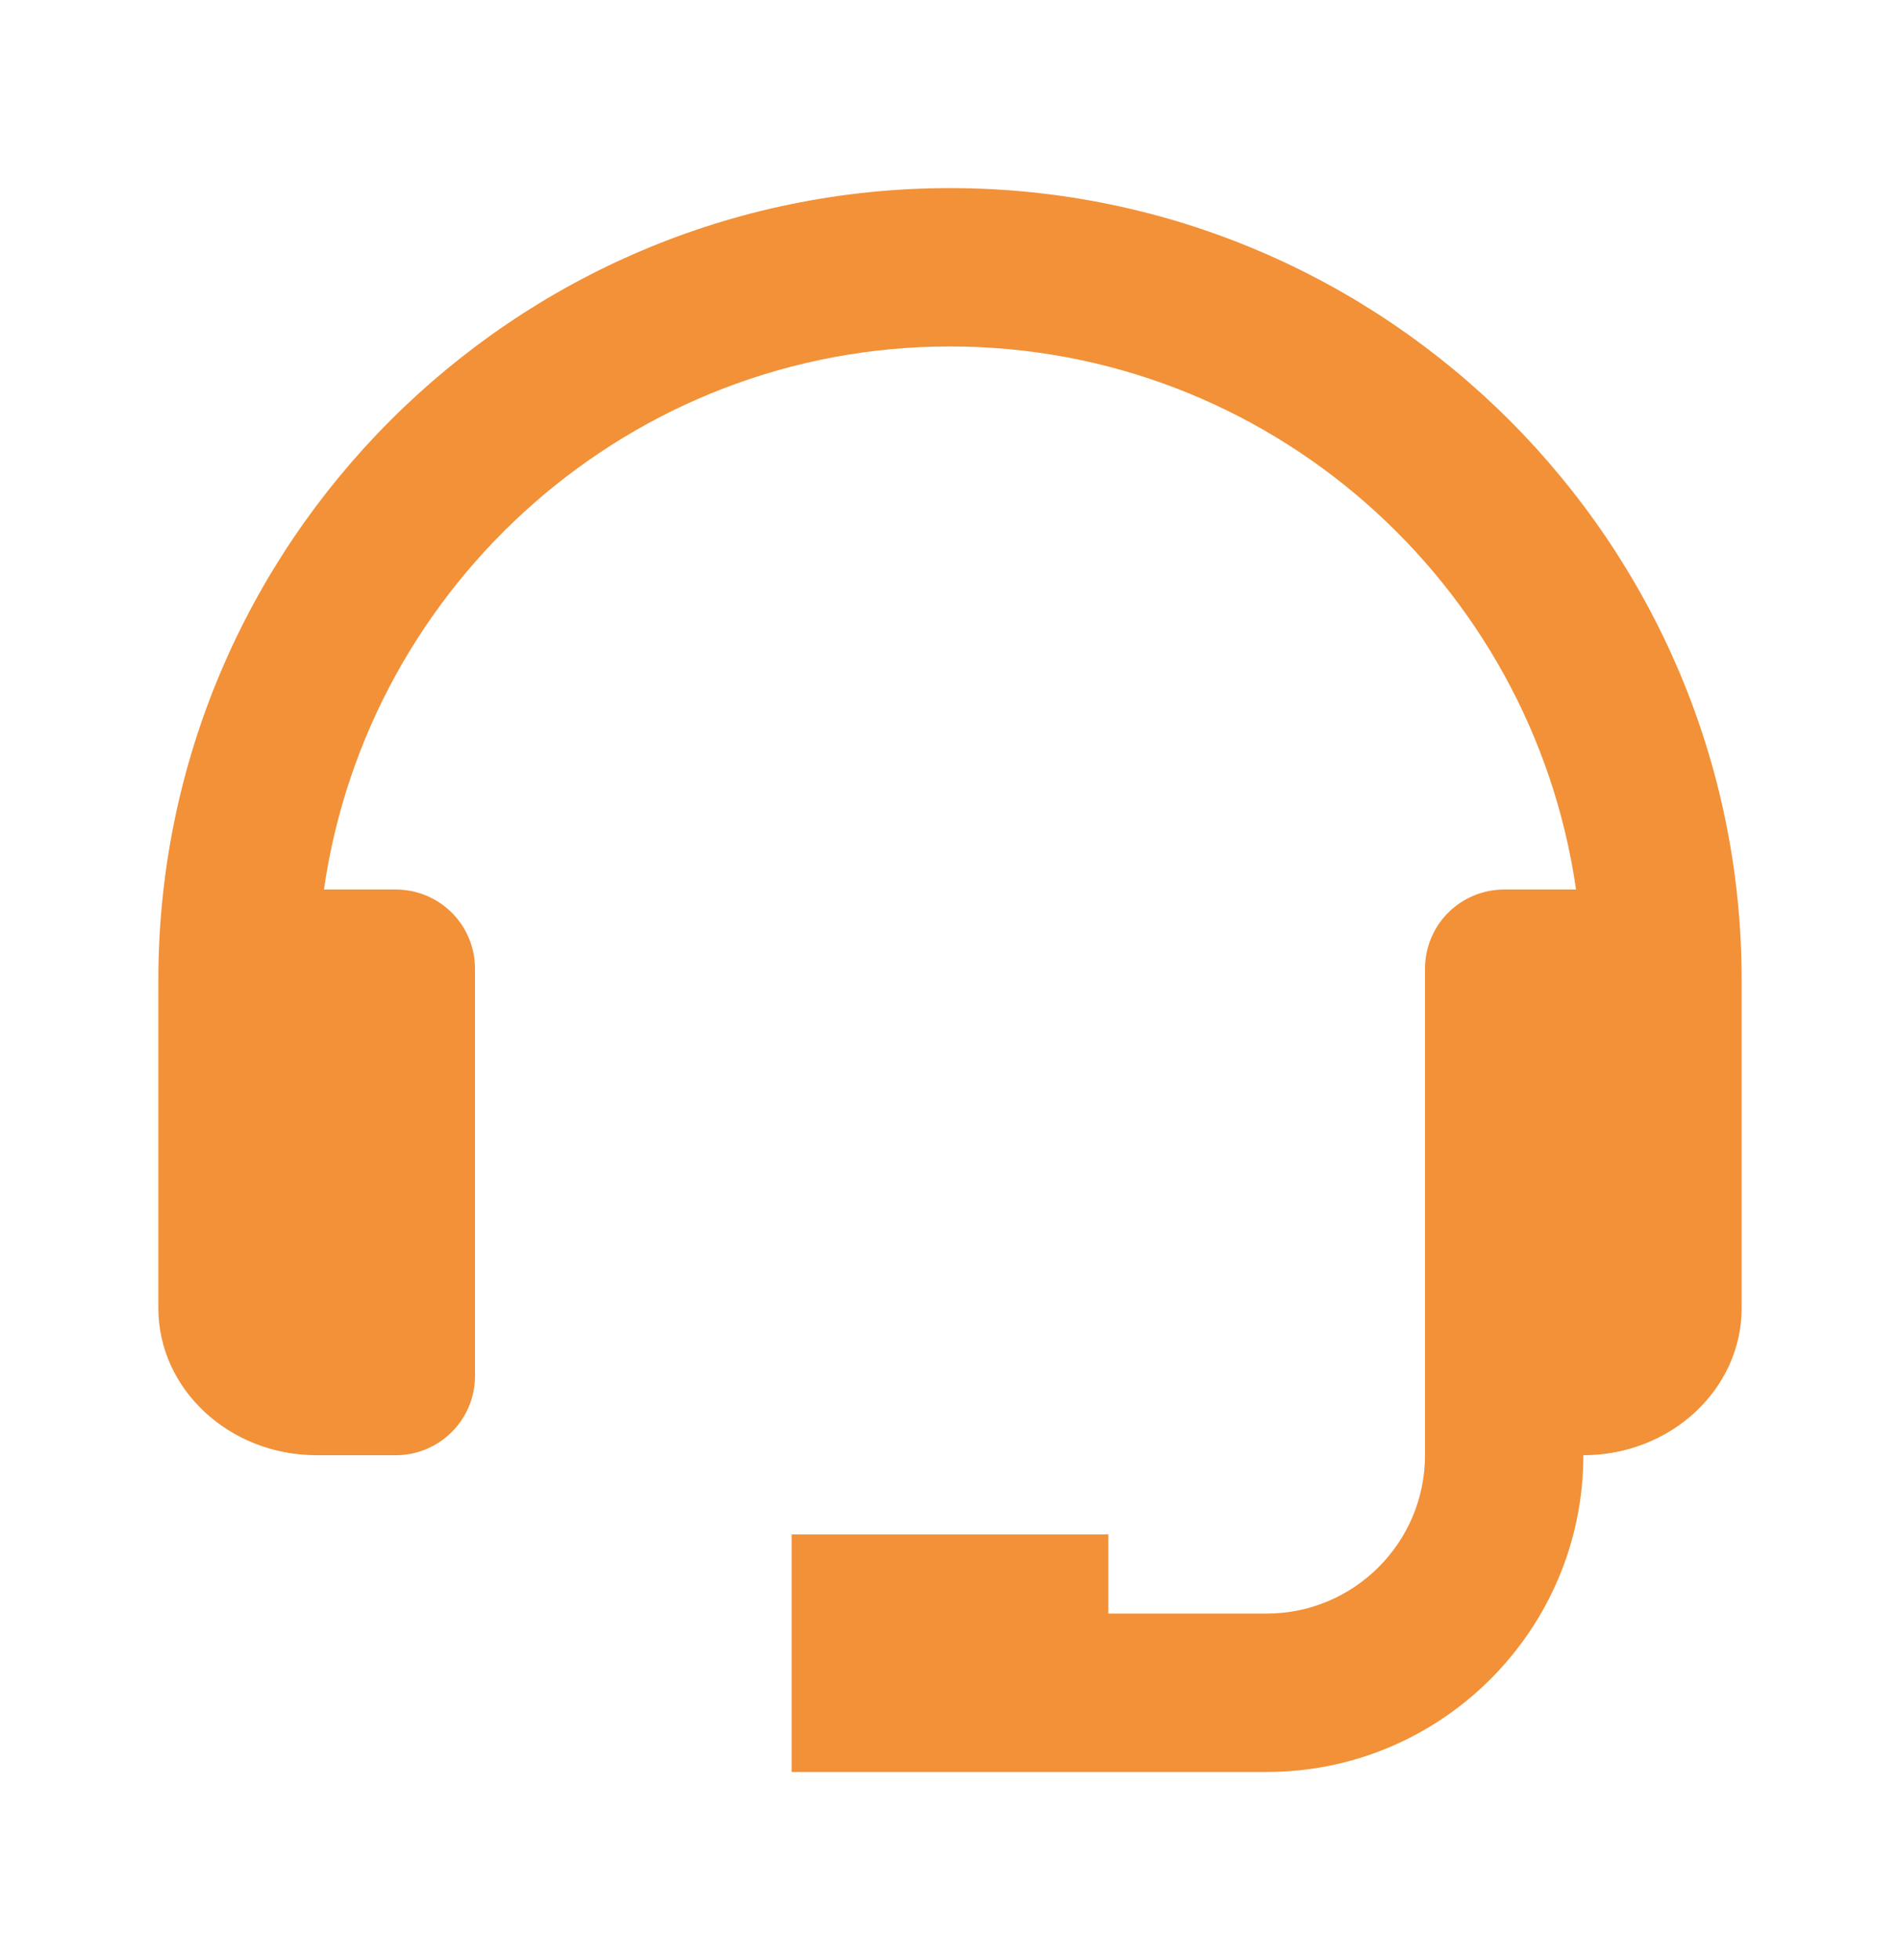 <svg width="32" height="33" viewBox="0 0 32 33" fill="none" xmlns="http://www.w3.org/2000/svg">
<path d="M16 3.167C8.648 3.167 2.667 9.148 2.667 16.5V22.024C2.667 23.389 3.863 24.5 5.333 24.5H6.667C7.02 24.5 7.359 24.359 7.609 24.109C7.86 23.859 8 23.52 8 23.166V16.309C8 15.956 7.86 15.616 7.609 15.366C7.359 15.116 7.02 14.976 6.667 14.976H5.456C6.197 9.816 10.637 5.833 16 5.833C21.363 5.833 25.803 9.816 26.544 14.976H25.333C24.98 14.976 24.641 15.116 24.39 15.366C24.14 15.616 24 15.956 24 16.309V24.5C24 25.971 22.804 27.166 21.333 27.166H18.667V25.833H13.333V29.833H21.333C24.275 29.833 26.667 27.441 26.667 24.5C28.137 24.5 29.333 23.389 29.333 22.024V16.5C29.333 9.148 23.352 3.167 16 3.167Z" fill="#F29137"/>
</svg>
